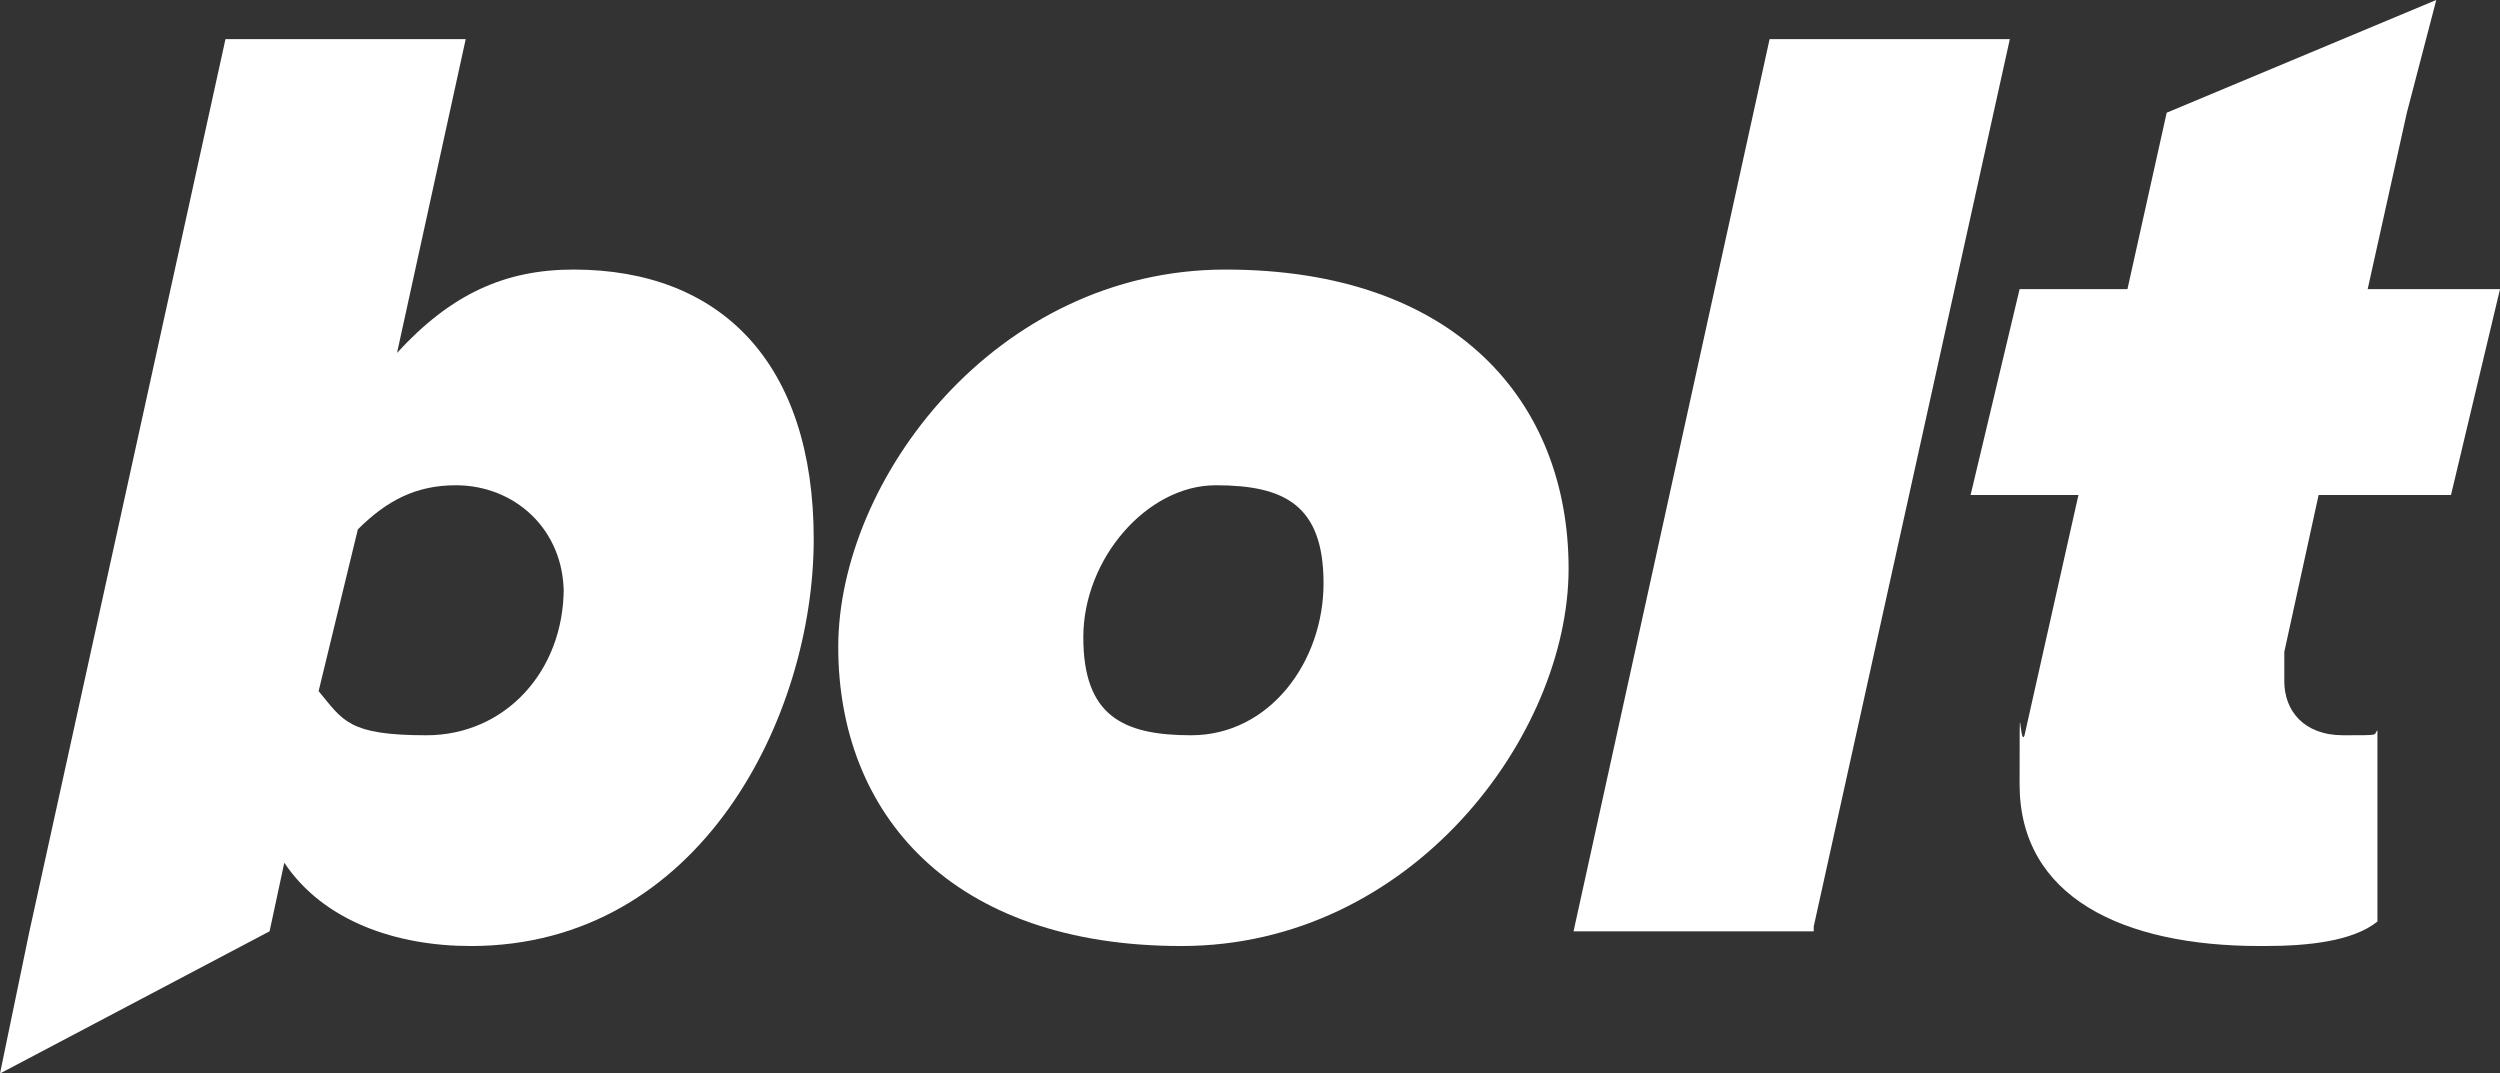 <svg xmlns="http://www.w3.org/2000/svg" viewBox="0 45.65 160 68.7" fill="#ffffff"><rect x="0" y="45.65" width="160" height="68.7" fill="#333333" stroke="none"/><path d="M75.61 106.195c-14.747 0-21.962-8.468-21.962-19.136s10.04-24.157 24.782-24.157c14.746 0 21.96 8.47 21.96 19.137 0 10.668-10.038 24.156-24.78 24.156Zm.624-13.488c5.02 0 8.473-4.707 8.473-9.727 0-5.02-2.512-6.273-6.902-6.273-4.395 0-8.473 4.703-8.473 9.723 0 5.02 2.512 6.277 6.902 6.277Zm39.844 12.547h-15.371l12.547-57.098h15.375l-12.55 56.785Zm0 0"/><path fill-rule="evenodd" d="M30.117 106.195c-4.707 0-9.41-1.566-11.922-5.332l-.941 4.39L0 114.353l1.883-9.098L14.43 48.156h15.375L25.41 68.234c3.453-3.765 6.902-5.332 11.297-5.332 9.41 0 15.371 5.961 15.371 17.254 0 11.293-7.215 26.04-21.96 26.04Zm5.961-22.902c0 5.336-3.766 9.414-8.785 9.414-5.02 0-5.332-.941-6.902-2.824l2.511-10.352c1.883-1.883 3.766-2.824 6.274-2.824 3.765 0 6.902 2.824 6.902 6.902Zm0 0"/><path d="M144.629 106.195c-8.785 0-15.375-3.136-15.375-10.351 0-7.215 0-2.196.316-3.137l3.45-15.375h-6.903l3.137-13.176h6.902l2.512-11.293 17.254-7.215-1.883 7.215-2.508 11.293H160l-3.137 13.176h-8.472l-2.196 10.04v1.882c0 1.883 1.254 3.453 3.766 3.453 2.508 0 1.883 0 2.195-.316v12.238c-1.566 1.254-4.39 1.566-7.215 1.566Zm0 0"/></svg>